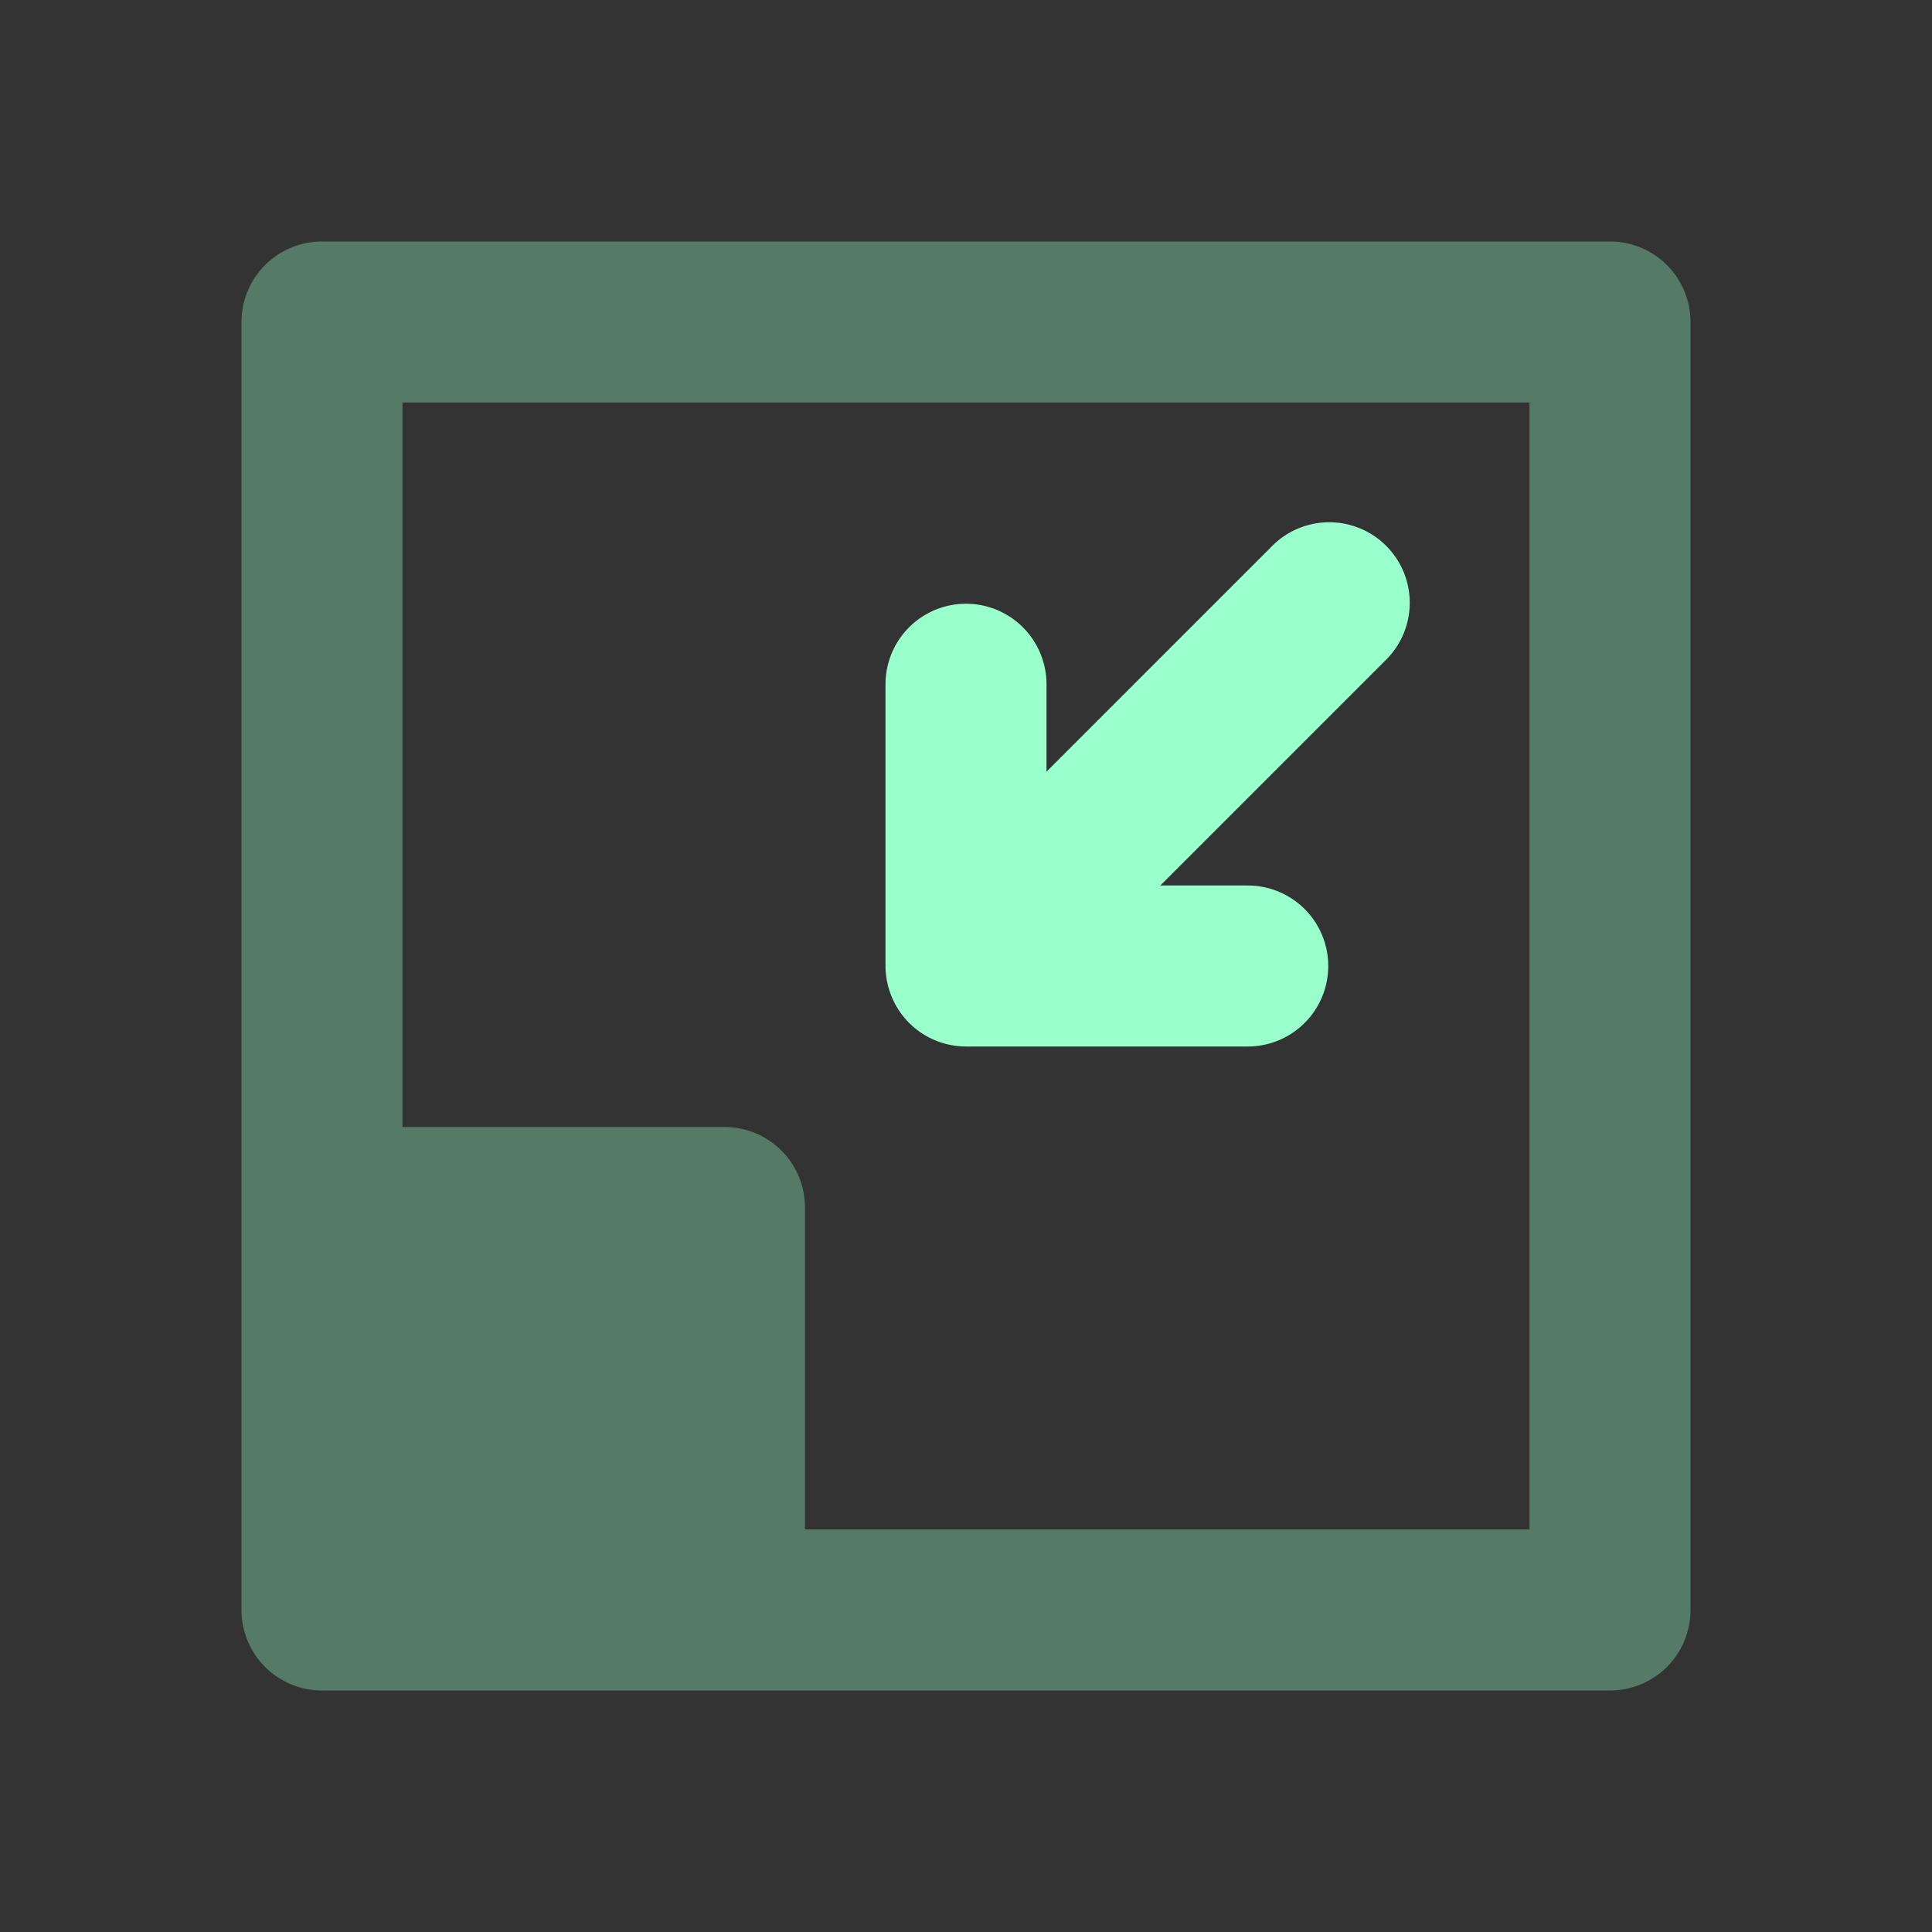 <svg xmlns="http://www.w3.org/2000/svg" width="24" height="24" fill="none" viewBox="0 0 24 24"><rect x="0" y="0" width="24" height="24" fill="#333333" stroke="none"/><path fill="#9fc" d="M20 21a1 1 0 0 0 1-1V4a1 1 0 0 0-1-1H4a1 1 0 0 0-1 1v16a1 1 0 0 0 1 1zM5 5h14v14h-9v-4a1 1 0 0 0-1-1H5z" opacity=".35"/><path fill="#9fc" d="M11.077 12.382A1 1 0 0 1 11 12V8.5a1 1 0 0 1 2 0v1.086l2.793-2.793a1 1 0 1 1 1.414 1.414L14.414 11H15.5a1 1 0 1 1 0 2H12a1 1 0 0 1-.923-.618"/></svg>